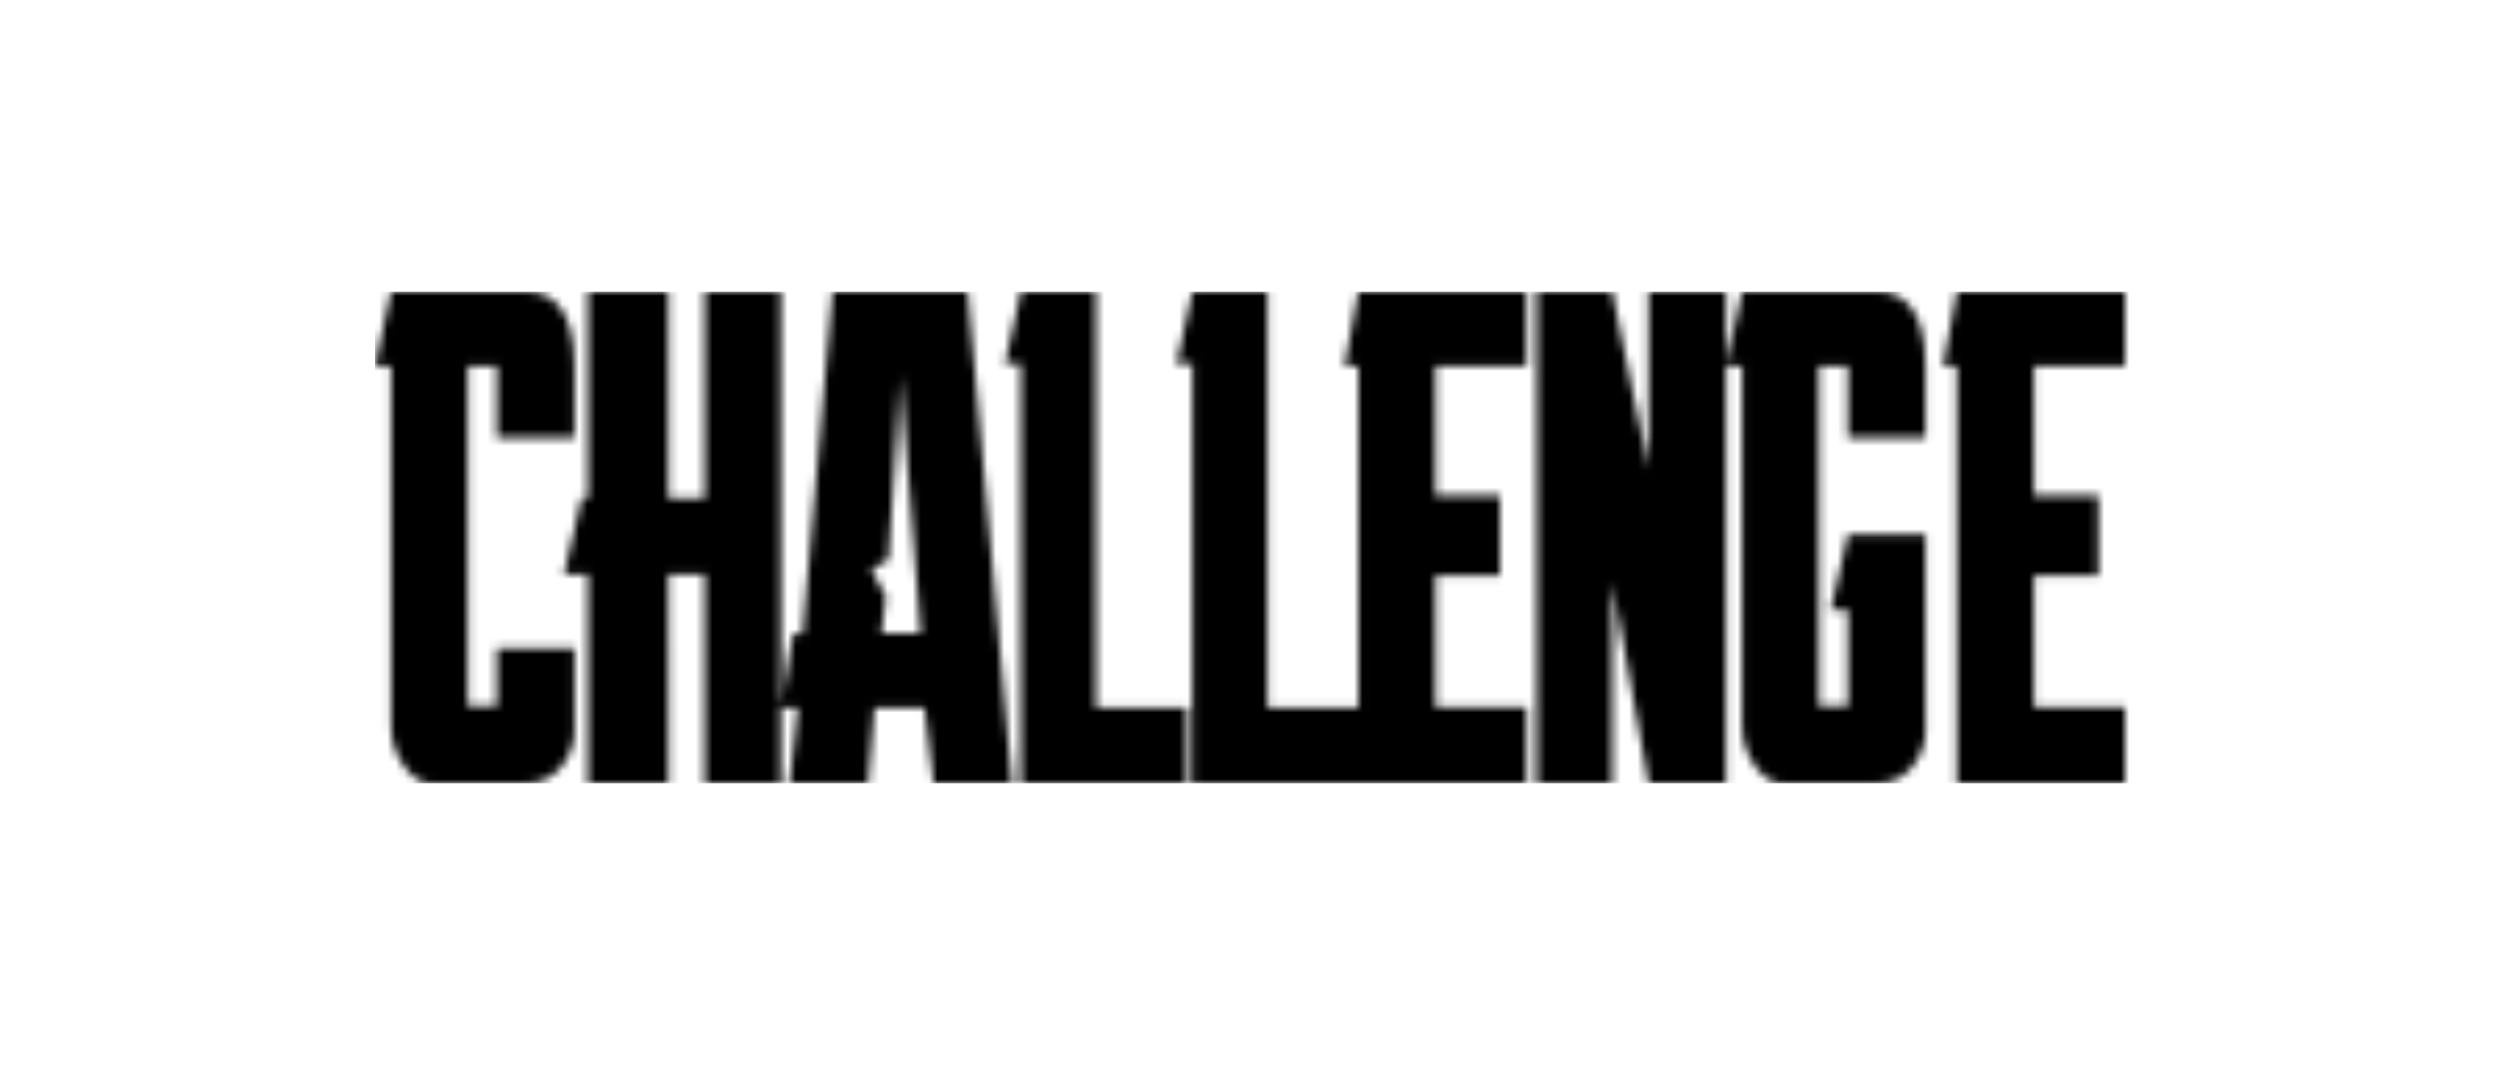<?xml version="1.0" encoding="UTF-8"?>
<svg width="300px" height="130px" viewBox="0 0 300 130" version="1.1" xmlns="http://www.w3.org/2000/svg" xmlns:xlink="http://www.w3.org/1999/xlink">
    <title>Artboard</title>
    <defs>
        <path d="M71.124,0 L76.44,59 L67.017,59 L65.943,49.915 L59.935,49.915 L59.19,59 L49.749,59 L50.75,49.915 L48.72,49.915 L50.154,41.077 L51.311,41.077 L54.9,0 L71.124,0 Z M18.159,0 C21.372,0 23.94,2.243 23.94,8.905 L23.94,17.538 L14.633,17.538 L14.633,8.905 L11.14,8.905 L11.14,49.763 L14.633,49.763 L14.633,42.804 L23.94,42.804 L23.94,52.91 C23.94,54.944 22.276,59 18.159,59 L6.574,59 C4.46,59 1.925,55.638 1.925,52.222 L1.925,8.905 L0,8.905 L1.925,0 L18.159,0 Z M86.52,0 L86.52,49.938 L97.44,49.938 L97.44,59 L77.509,59 L77.509,8.68 L75.6,8.68 L77.509,0 L86.52,0 Z M107.1,0 L107.1,49.938 L118.003,49.938 L118.003,8.964 L116.34,8.964 L118.003,0 L138.18,0 L138.18,8.964 L127.266,8.964 L127.266,24.474 L134.989,24.474 L134.989,34.063 L127.266,34.063 L127.266,49.846 L138.18,49.846 L138.18,59 L98.089,59 L98.089,8.68 L96.18,8.68 L98.089,0 L107.1,0 Z M210,0 L210,8.964 L199.086,8.964 L199.086,24.474 L206.809,24.474 L206.809,34.063 L199.086,34.063 L199.086,49.846 L210,49.846 L210,59 L189.823,59 L189.823,8.964 L188.16,8.964 L189.823,0 L210,0 Z M162.12,8.905 L164.045,0 L180.279,0 C183.492,0 186.06,2.243 186.06,8.905 L186.06,17.538 L176.753,17.538 L176.753,8.905 L173.26,8.905 L173.26,49.763 L176.753,49.763 L176.753,38.169 L174.693,38.169 L176.753,29.12 L186.06,29.12 L186.06,52.91 C186.06,54.944 184.396,59 180.279,59 L168.694,59 C166.58,59 164.045,55.638 164.045,52.222 L164.045,8.905 L162.12,8.905 Z M35.209,0 L35.209,24.817 L39.571,24.817 L39.571,0 L48.72,0 L48.72,49.915 L48.72,58.996 L39.571,58.996 L39.571,33.952 L35.209,33.952 C35.21,35.894 35.211,37.723 35.211,39.439 L35.212,39.951 C35.212,40.374 35.212,40.791 35.212,41.2 L35.212,41.688 C35.212,41.93 35.212,42.169 35.212,42.407 L35.213,42.877 L35.213,42.994 L35.213,43.571 L35.213,43.685 L35.213,44.249 L35.213,44.361 L35.213,44.912 L35.213,45.021 L35.213,45.56 C35.213,45.631 35.213,45.702 35.213,45.773 L35.214,46.4 C35.214,46.469 35.214,46.537 35.214,46.606 L35.214,47.213 C35.214,47.28 35.214,47.346 35.214,47.412 L35.214,48.083 C35.214,48.193 35.214,48.303 35.214,48.411 L35.214,49.365 C35.214,49.469 35.214,49.571 35.214,49.673 L35.214,51.138 L35.214,51.278 L35.215,53.92 C35.214,53.996 35.214,54.07 35.214,54.143 L35.214,55.183 L35.214,55.28 L35.214,55.924 L35.214,56.011 L35.214,56.428 L35.214,56.52 L35.214,56.787 L35.214,56.831 L35.213,57.12 L35.213,57.16 L35.213,57.352 C35.213,57.376 35.213,57.401 35.213,57.425 L35.213,57.568 C35.213,57.591 35.213,57.614 35.213,57.637 L35.213,57.769 C35.213,57.79 35.213,57.812 35.213,57.833 L35.213,57.955 C35.213,57.975 35.213,57.994 35.213,58.013 L35.212,58.125 C35.212,58.18 35.212,58.231 35.212,58.281 L35.212,58.376 C35.212,58.452 35.212,58.522 35.212,58.584 L35.211,58.655 C35.211,58.882 35.21,58.995 35.209,58.996 C35.208,58.997 35.051,58.998 34.738,58.999 L34.649,58.999 L34.626,58.999 L34.501,58.999 L34.475,58.999 L34.336,59 L34.306,59 L34.153,59 C34.132,59 34.11,59 34.088,59 L33.81,59 C33.785,59 33.761,59 33.736,59 L31.612,59 L31.553,59 L30.999,59 L30.935,59 L30.608,59 C30.564,59 30.519,59 30.474,59 L30.2,59 C30.154,58.999 30.107,58.999 30.06,58.999 L29.775,58.999 C29.726,58.999 29.678,58.999 29.629,58.999 L29.332,58.999 C28.228,58.998 26.969,58.997 25.555,58.996 L25.555,33.952 L22.68,33.952 L24.793,24.817 L25.555,24.817 L25.555,0 L35.209,0 Z M63.053,10.171 L61.615,32.177 L59.546,33.332 L61.312,36.6 L60.77,40.968 L65.479,40.968 L63.053,10.171 Z M162.12,8.905 L162.12,59 L152.827,59 L148.461,34.91 L148.461,59 L139.44,59 L139.44,0 L148.461,0 L152.827,21.246 L152.827,0 L162.12,0 L162.12,8.905 Z" id="path-1"></path>
    </defs>
    <g id="Artboard" stroke="none" stroke-width="1" fill="none" fill-rule="evenodd">
        <g id="partner-1" transform="translate(45, 35)">
            <mask id="mask-2" fill="white">
                <use xlink:href="#path-1"></use>
            </mask>
            <g id="path-1"></g>
            <polygon id="Path" fill="#000000" fill-rule="nonzero" mask="url(#mask-2)" points="0 0 221 0 221 59 0 59"></polygon>
        </g>
    </g>
</svg>